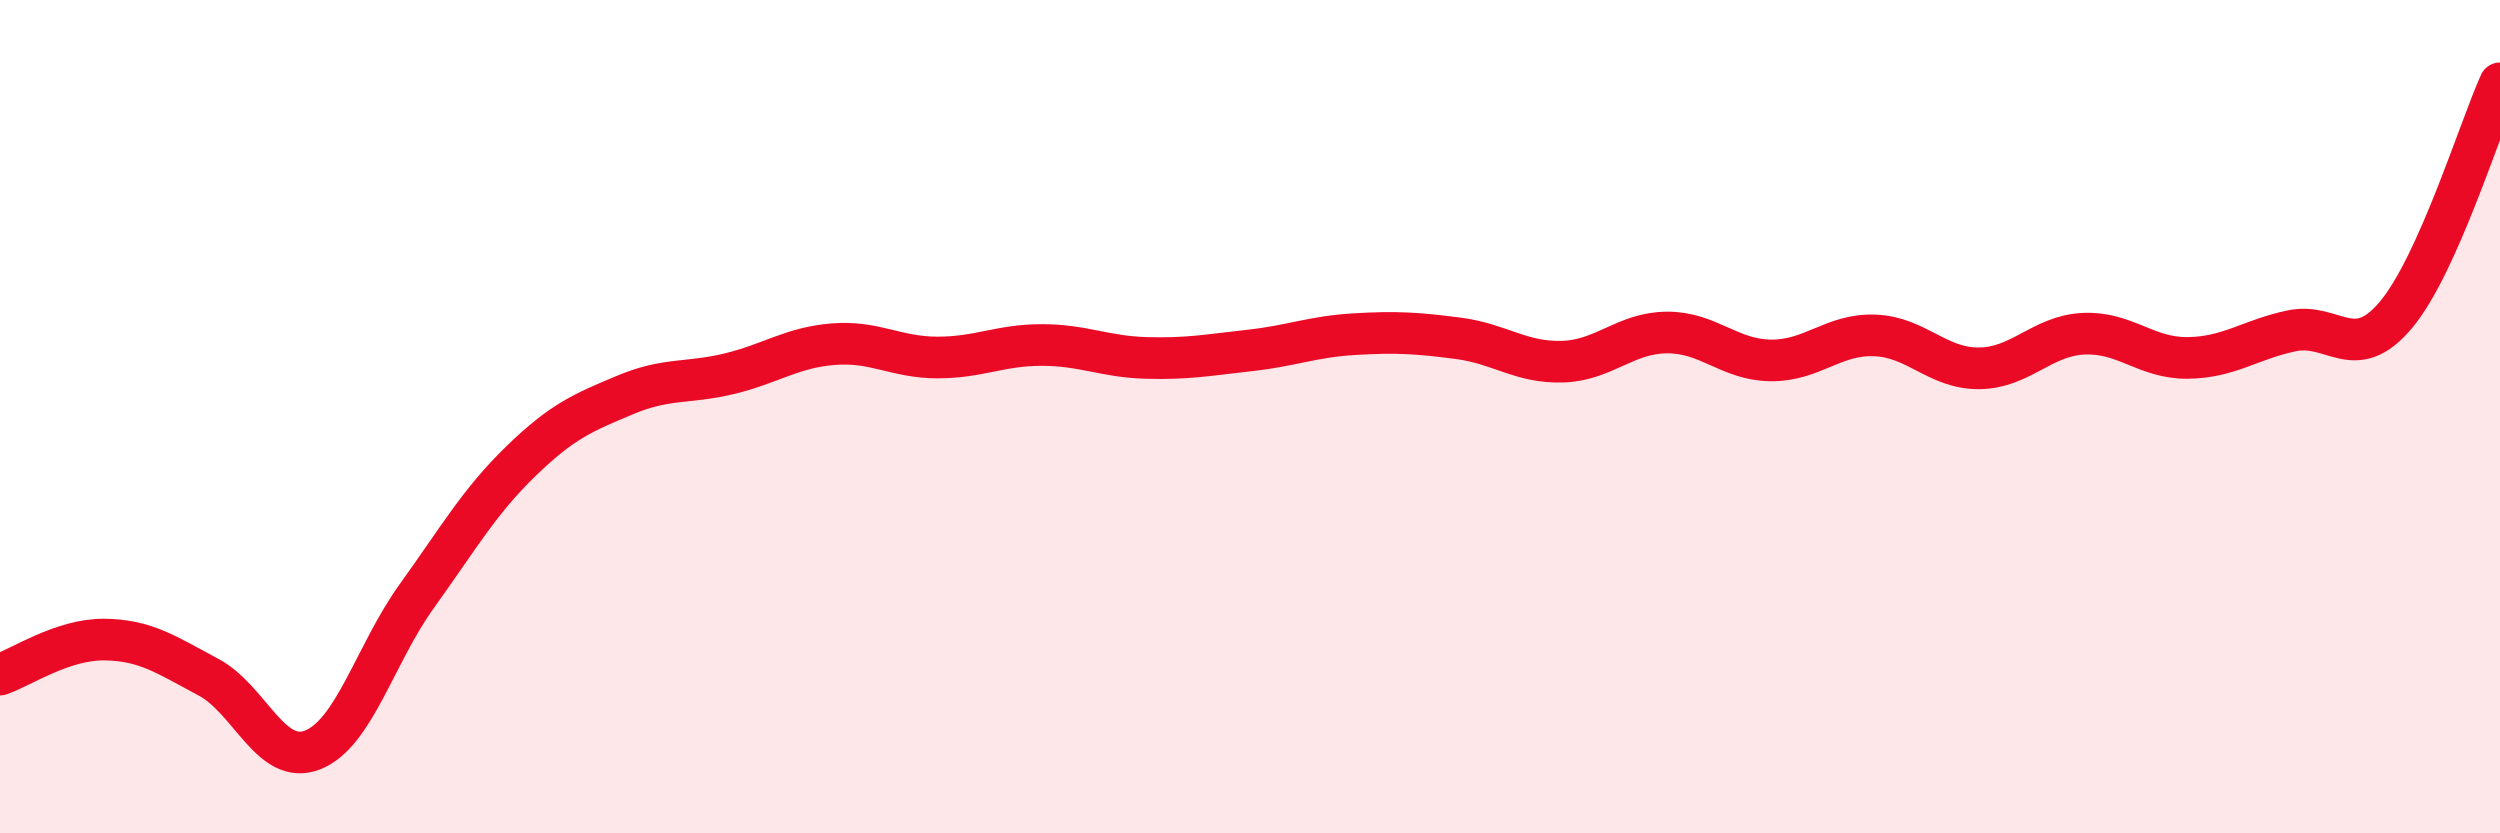 
    <svg width="60" height="20" viewBox="0 0 60 20" xmlns="http://www.w3.org/2000/svg">
      <path
        d="M 0,16.19 C 0.5,16.02 1.5,15.34 2.5,15.35 C 3.5,15.36 4,15.72 5,16.25 C 6,16.78 6.5,18.39 7.5,18 C 8.5,17.61 9,15.7 10,14.31 C 11,12.92 11.5,12.04 12.5,11.07 C 13.5,10.1 14,9.9 15,9.48 C 16,9.06 16.5,9.21 17.5,8.97 C 18.5,8.73 19,8.34 20,8.26 C 21,8.18 21.5,8.58 22.5,8.58 C 23.5,8.58 24,8.28 25,8.28 C 26,8.28 26.5,8.56 27.5,8.59 C 28.5,8.62 29,8.52 30,8.41 C 31,8.3 31.5,8.08 32.5,8.02 C 33.5,7.96 34,7.99 35,8.12 C 36,8.25 36.5,8.71 37.5,8.68 C 38.5,8.65 39,7.99 40,7.98 C 41,7.97 41.5,8.64 42.5,8.65 C 43.5,8.66 44,8.01 45,8.05 C 46,8.09 46.5,8.85 47.5,8.84 C 48.5,8.83 49,8.06 50,8.01 C 51,7.96 51.5,8.6 52.5,8.59 C 53.5,8.58 54,8.15 55,7.94 C 56,7.73 56.5,8.75 57.5,7.56 C 58.5,6.37 59.5,3.11 60,2L60 20L0 20Z"
        fill="#EB0A25"
        opacity="0.1"
        stroke-linecap="round"
        stroke-linejoin="round"
      />
      <path
        d="M 0,16.19 C 0.5,16.02 1.5,15.34 2.5,15.35 C 3.5,15.36 4,15.72 5,16.25 C 6,16.78 6.5,18.39 7.5,18 C 8.5,17.61 9,15.7 10,14.31 C 11,12.92 11.5,12.04 12.5,11.07 C 13.5,10.1 14,9.9 15,9.48 C 16,9.06 16.5,9.21 17.5,8.97 C 18.5,8.73 19,8.34 20,8.26 C 21,8.18 21.5,8.58 22.5,8.58 C 23.5,8.58 24,8.28 25,8.28 C 26,8.28 26.5,8.56 27.5,8.59 C 28.5,8.62 29,8.52 30,8.41 C 31,8.3 31.5,8.08 32.5,8.02 C 33.5,7.96 34,7.99 35,8.12 C 36,8.25 36.5,8.71 37.5,8.68 C 38.5,8.65 39,7.99 40,7.98 C 41,7.97 41.5,8.64 42.5,8.65 C 43.5,8.66 44,8.01 45,8.05 C 46,8.09 46.5,8.85 47.5,8.84 C 48.5,8.83 49,8.06 50,8.01 C 51,7.96 51.5,8.6 52.5,8.59 C 53.5,8.58 54,8.15 55,7.94 C 56,7.73 56.5,8.75 57.5,7.56 C 58.5,6.37 59.5,3.11 60,2"
        stroke="#EB0A25"
        stroke-width="1"
        fill="none"
        stroke-linecap="round"
        stroke-linejoin="round"
      />
    </svg>
  
